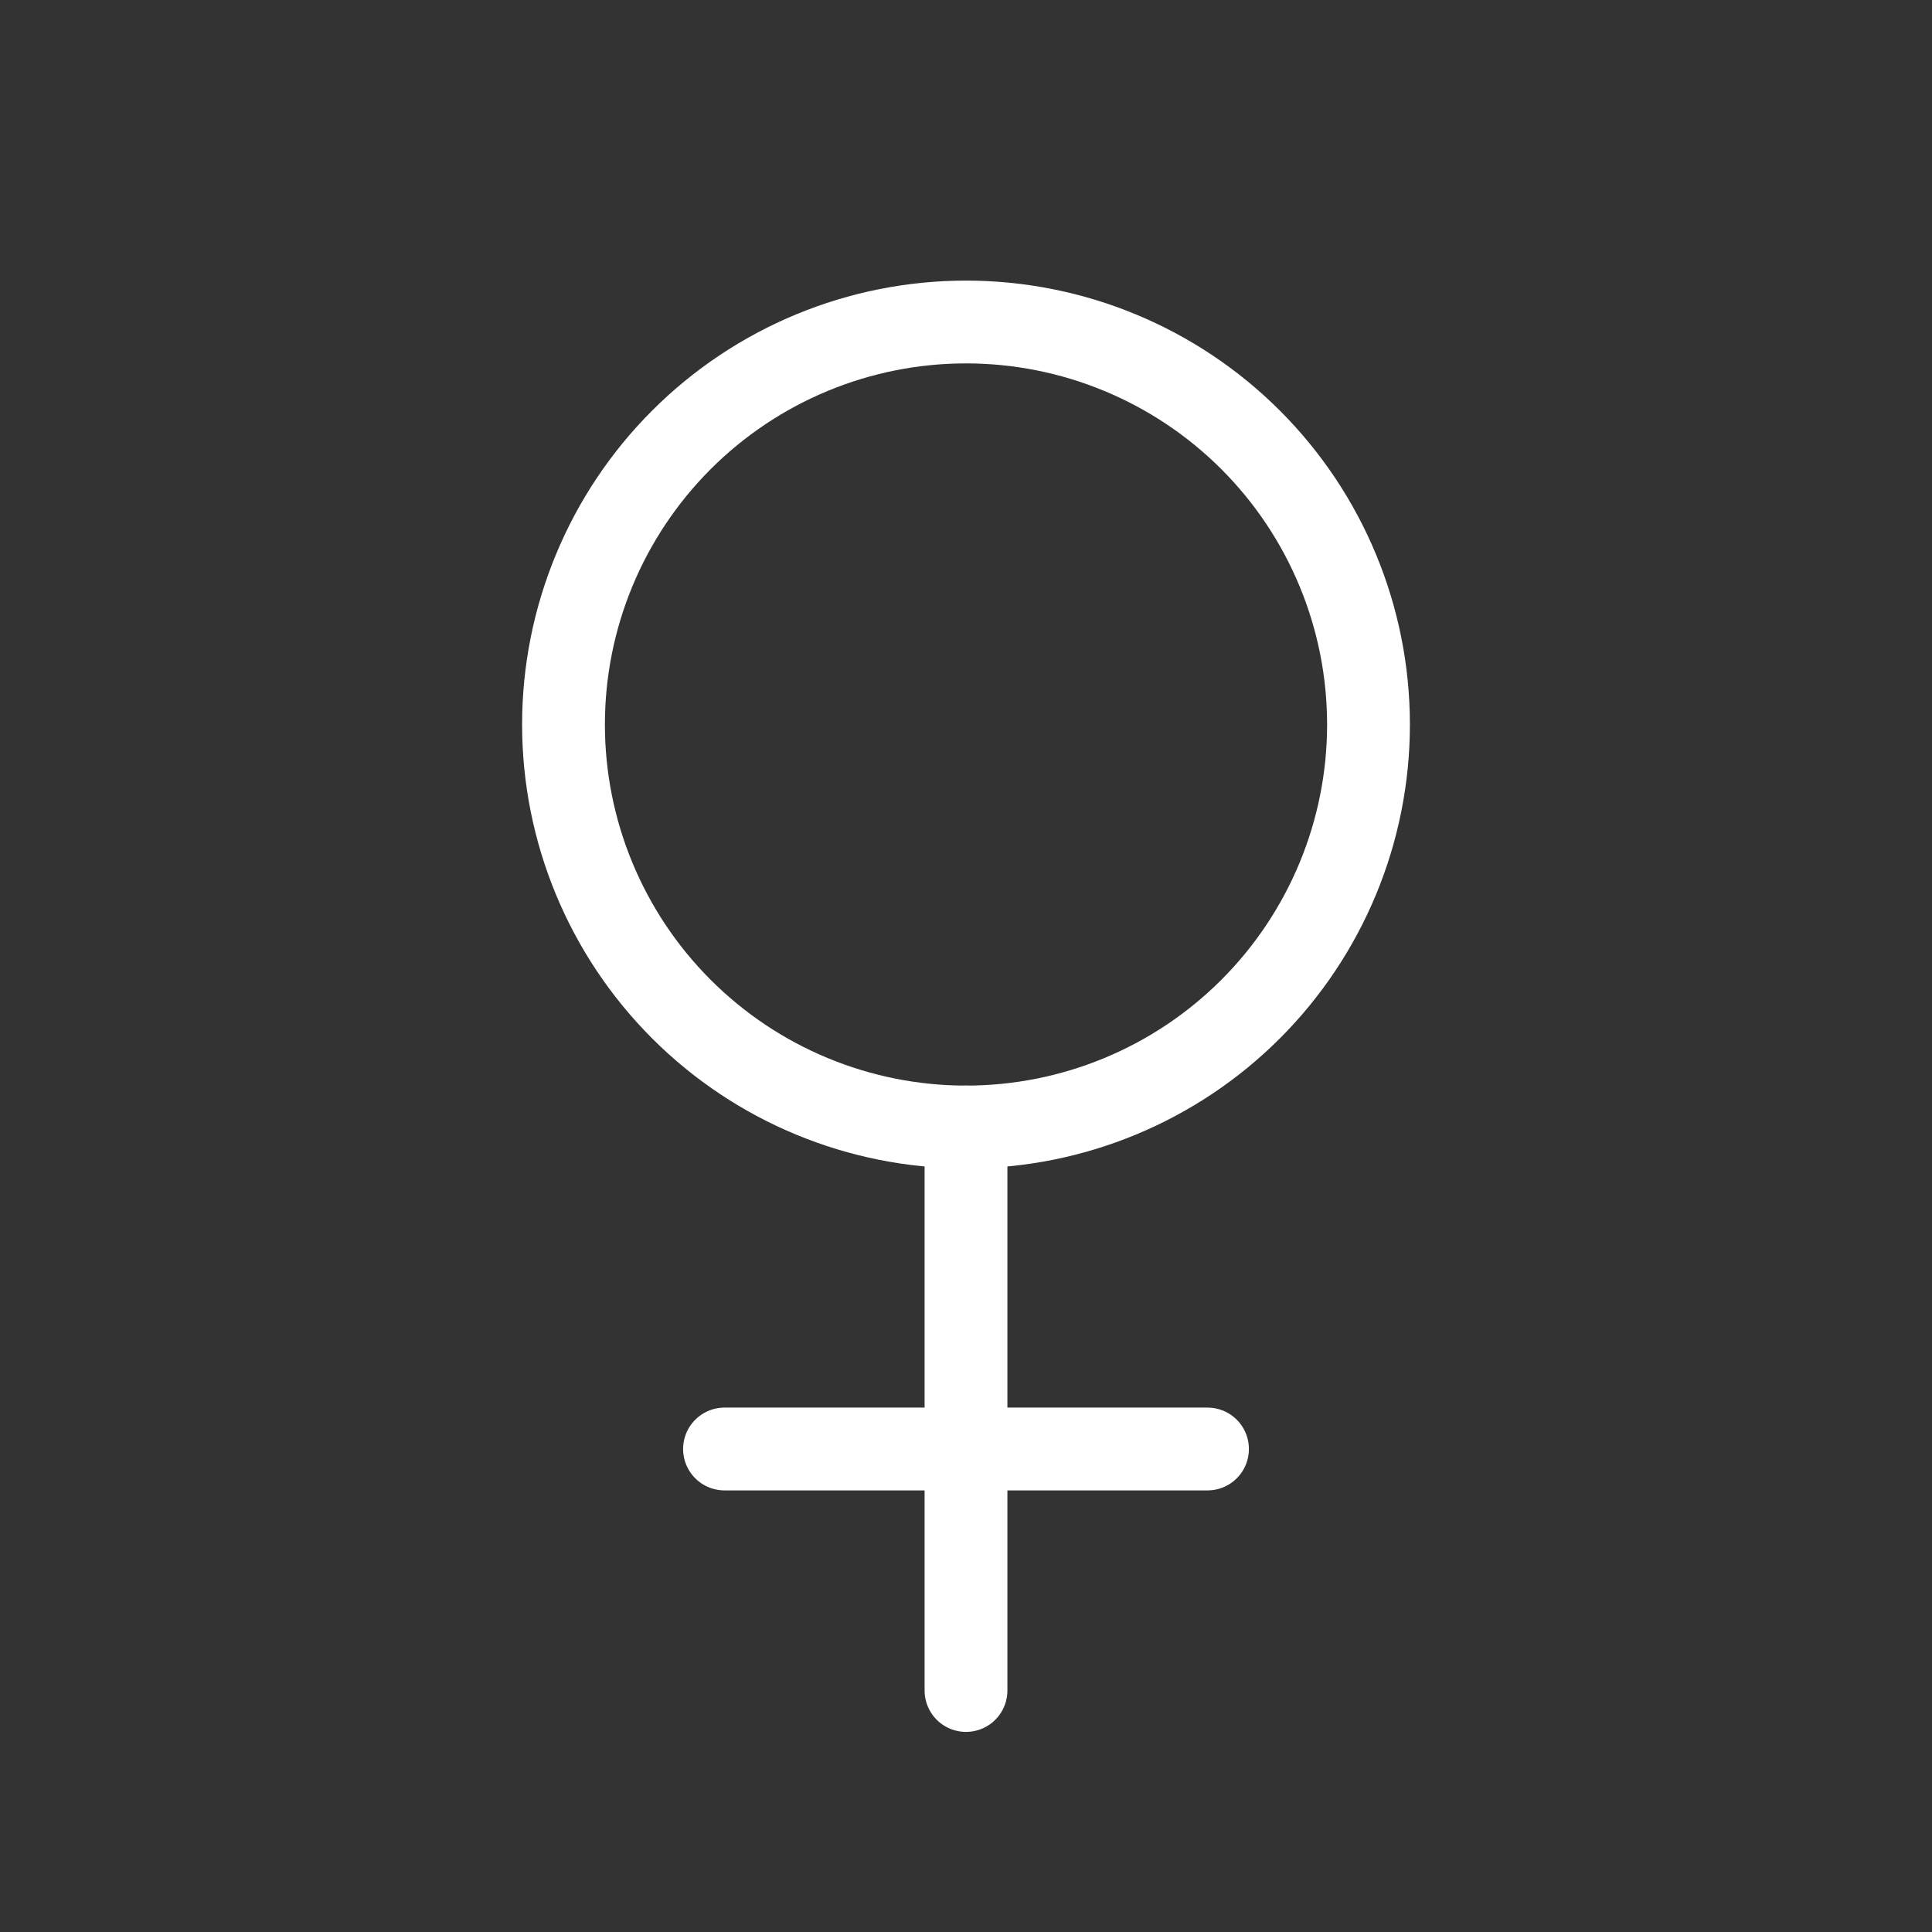 <svg width="280" height="280" viewBox="0 0 280 280" fill="none" xmlns="http://www.w3.org/2000/svg">
<rect x="0" y="0" width="280" height="280" fill="#333333" stroke="none"/>
<g clip-path="url(#clip0_81_2025)">
<path d="M81.667 105C81.667 120.471 87.812 135.308 98.752 146.248C109.692 157.188 124.529 163.333 140 163.333C155.471 163.333 170.308 157.188 181.248 146.248C192.187 135.308 198.333 120.471 198.333 105C198.333 89.529 192.187 74.692 181.248 63.752C170.308 52.812 155.471 46.667 140 46.667C124.529 46.667 109.692 52.812 98.752 63.752C87.812 74.692 81.667 89.529 81.667 105Z" stroke="white" stroke-width="12" stroke-linecap="round" stroke-linejoin="round"/>
<path d="M140 163.333V245" stroke="white" stroke-width="12" stroke-linecap="round" stroke-linejoin="round"/>
<path d="M105 210H175" stroke="white" stroke-width="12" stroke-linecap="round" stroke-linejoin="round"/>
</g>
<defs>
<clipPath id="clip0_81_2025">
<rect width="280" height="280" fill="white"/>
</clipPath>
</defs>
</svg>
